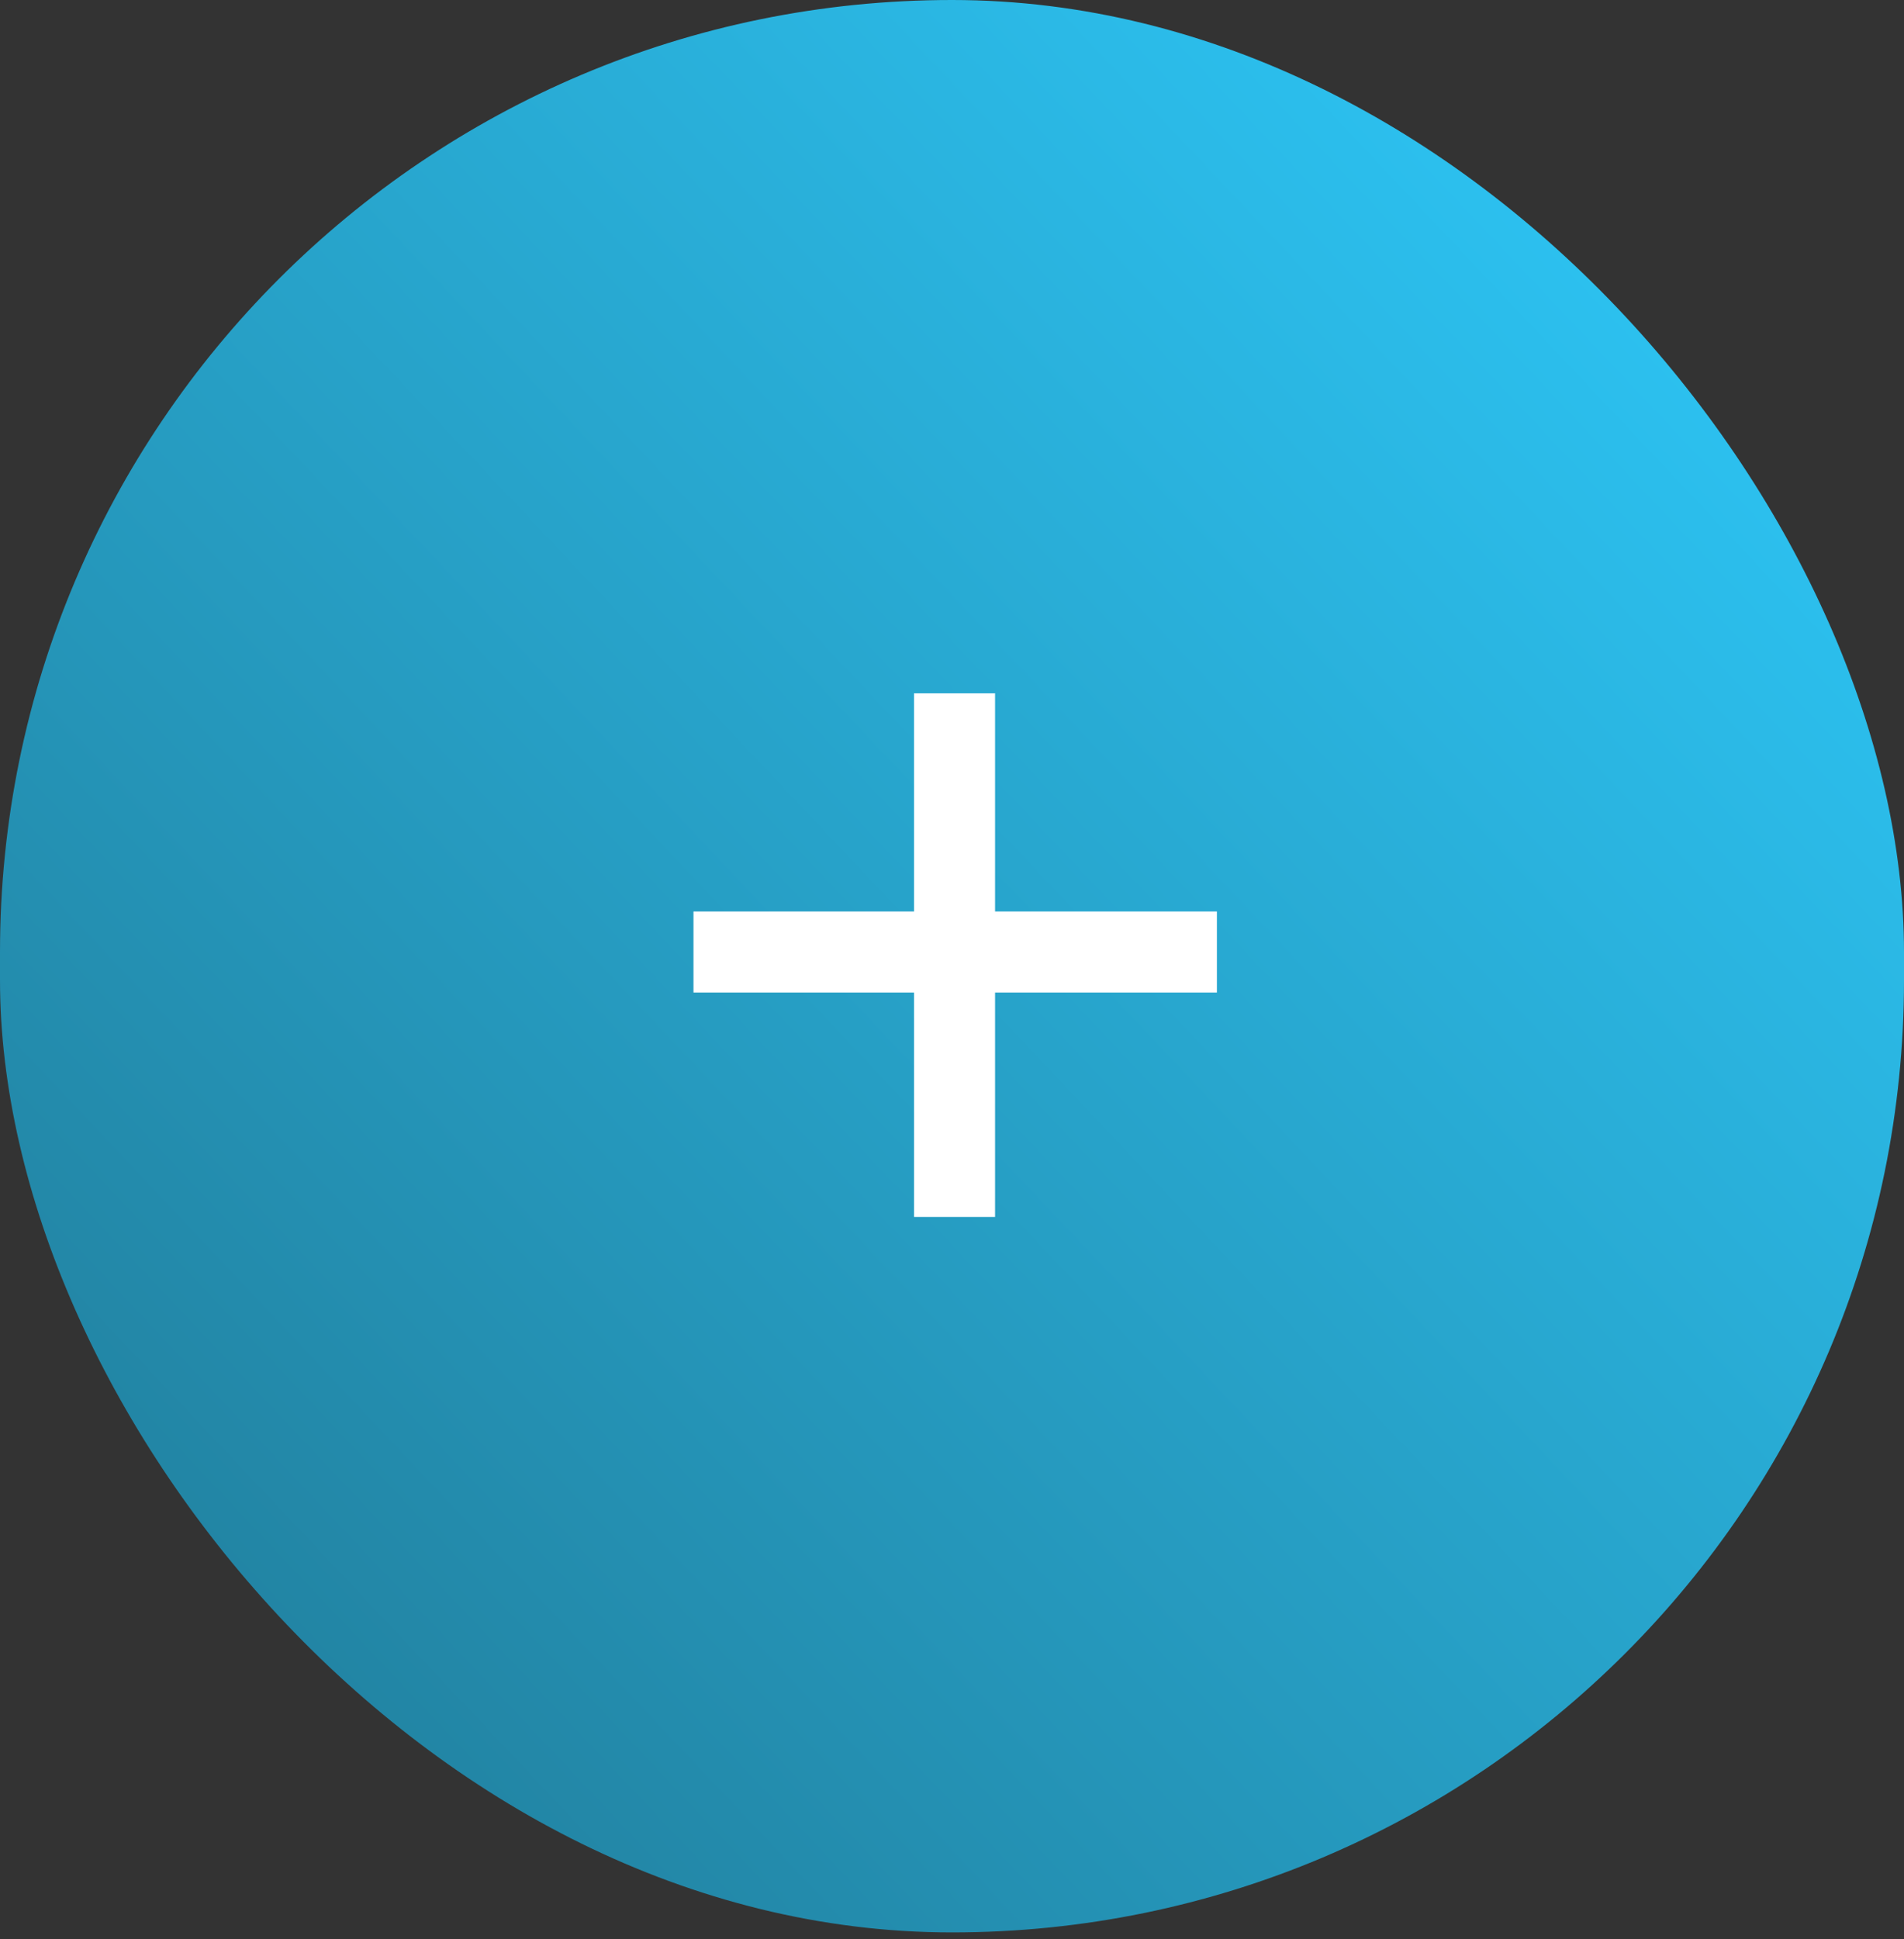 <?xml version="1.0" encoding="UTF-8"?> <svg xmlns="http://www.w3.org/2000/svg" width="55" height="56" viewBox="0 0 55 56" fill="none"><rect x="0" y="0" width="55" height="56" fill="#333333" stroke="none"/><rect width="55" height="55.8" rx="27.5" fill="url(#paint0_linear_9972_735)"></rect><path d="M28.744 26.32H35.152V28.66H28.744V35.14H26.404V28.66H20.032V26.32H26.404V20.02H28.744V26.32Z" fill="white"></path><defs><linearGradient id="paint0_linear_9972_735" x1="2.21017e-07" y1="55.8" x2="56.947" y2="2.064" gradientUnits="userSpaceOnUse"><stop stop-color="#207894"></stop><stop offset="1" stop-color="#2ECDFF"></stop></linearGradient></defs></svg> 